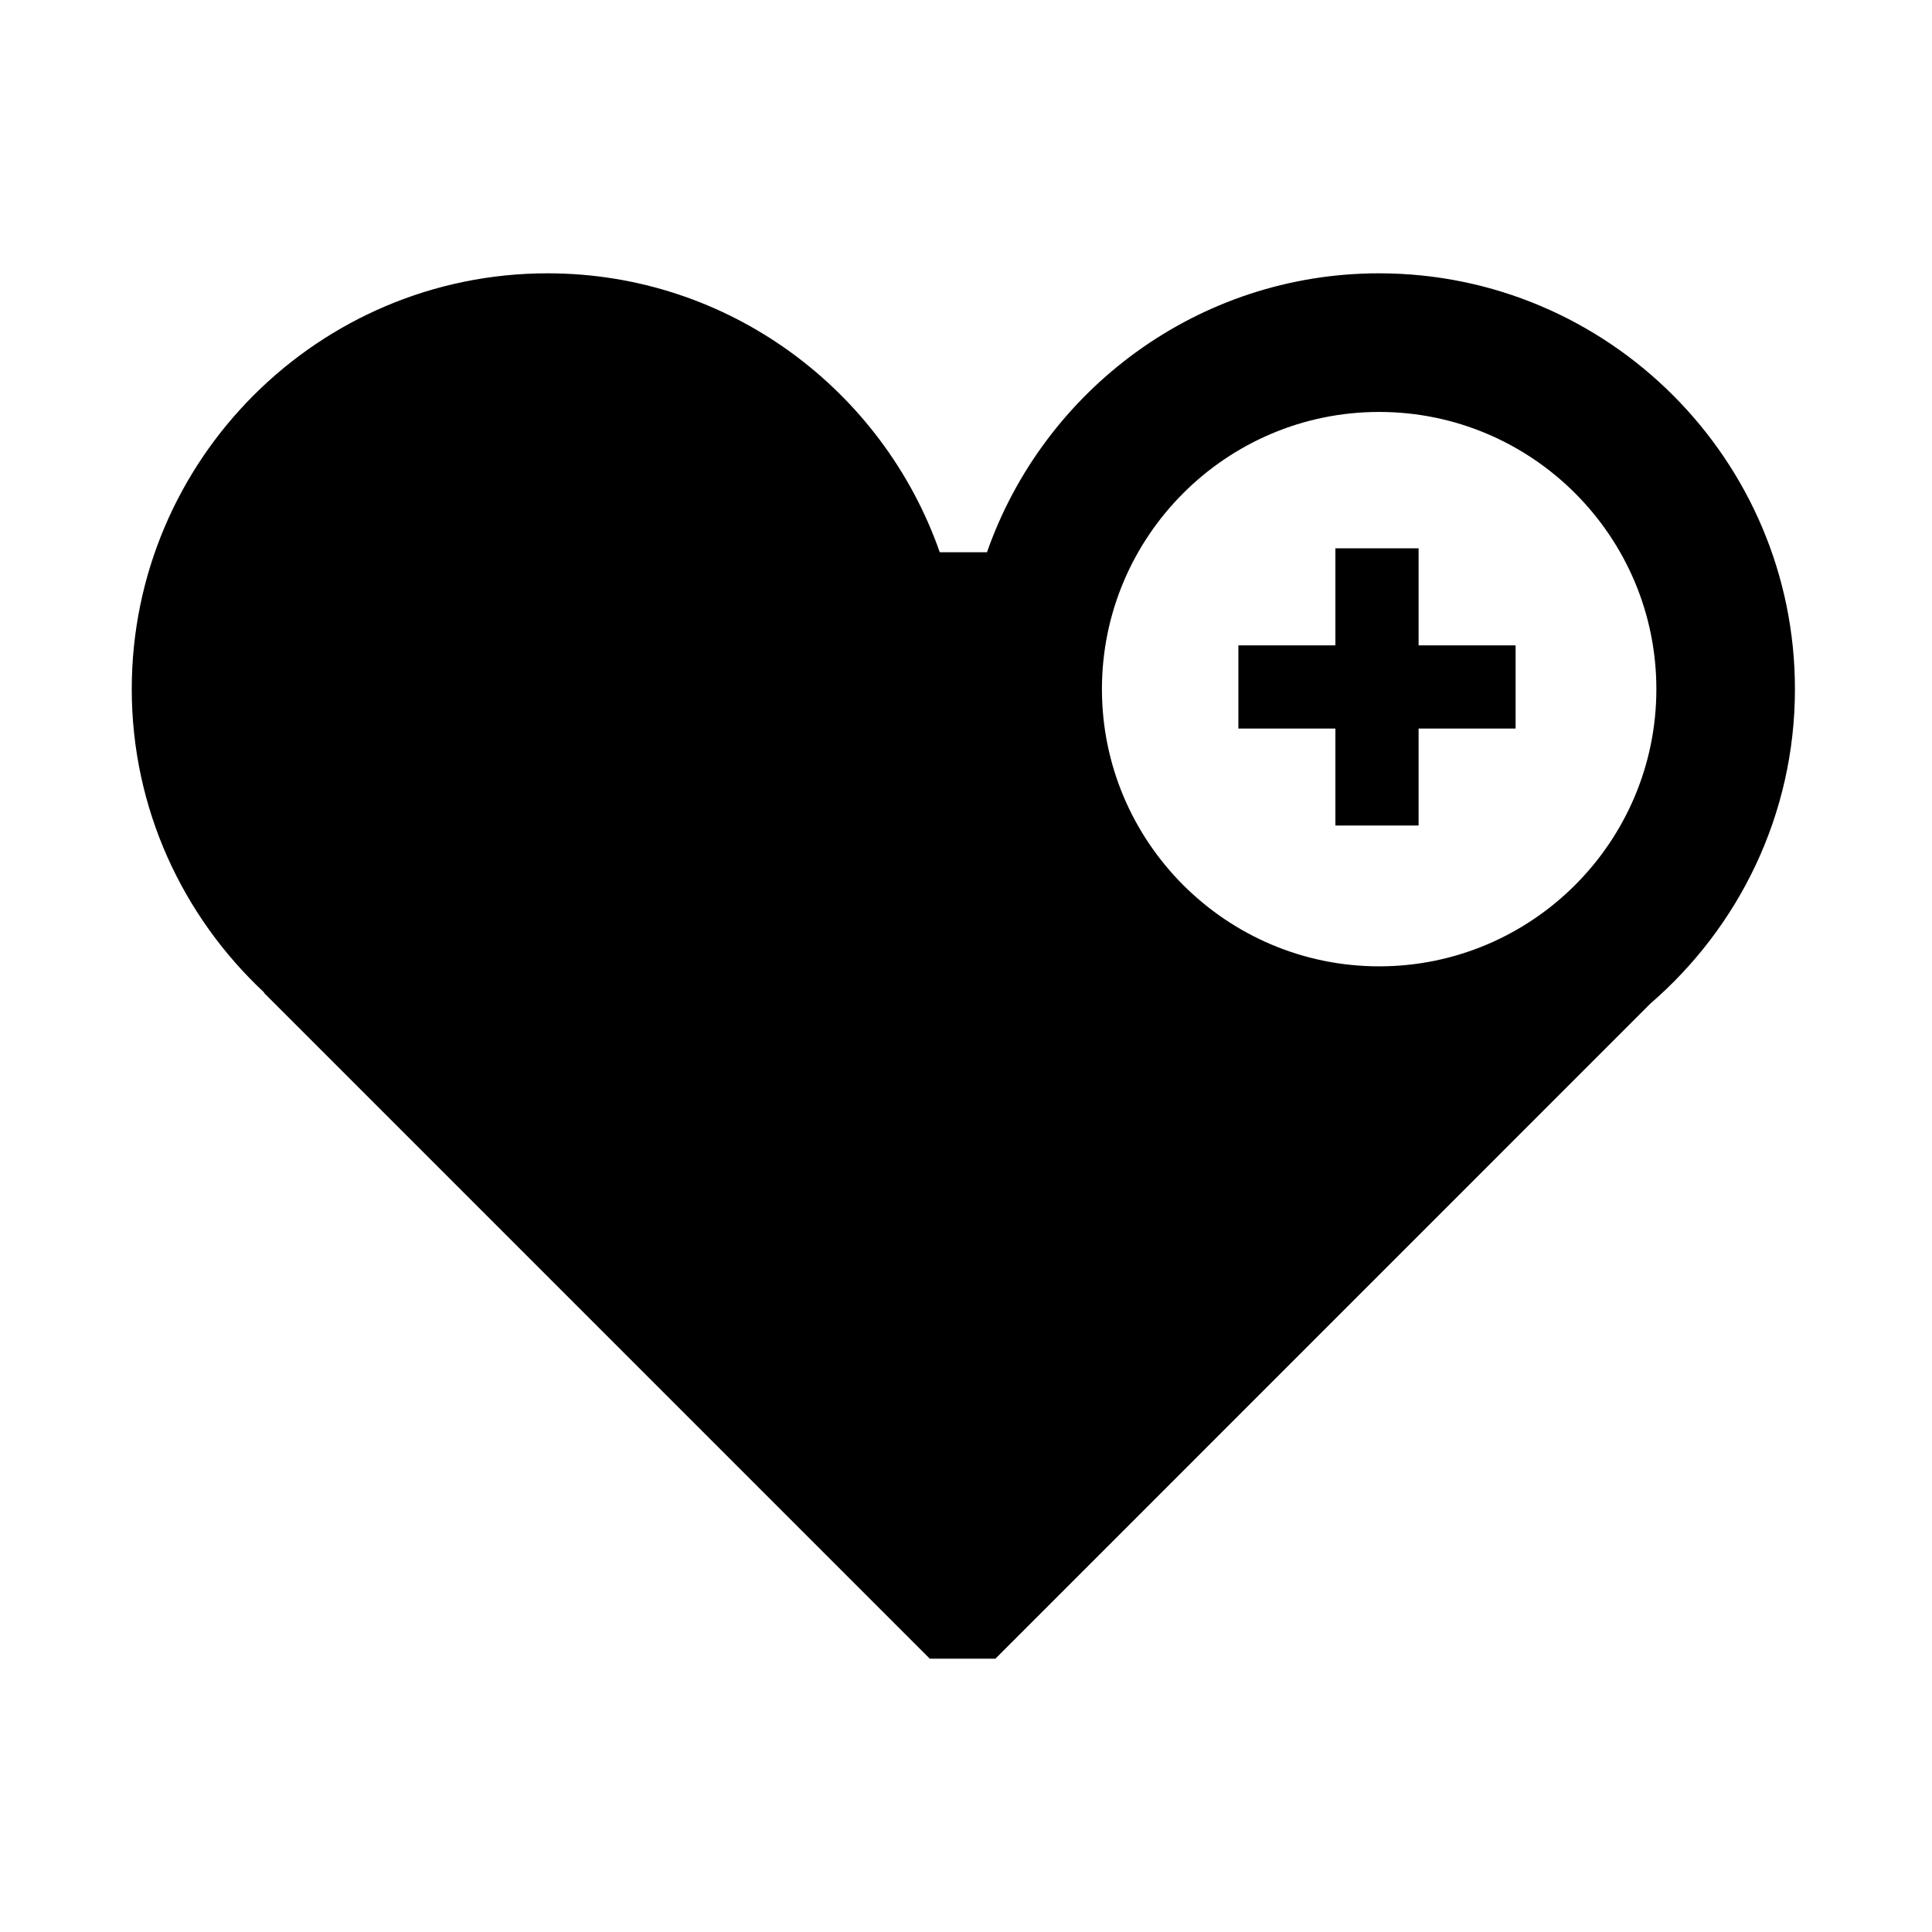 <?xml version="1.0" encoding="UTF-8"?>
<!-- The Best Svg Icon site in the world: iconSvg.co, Visit us! https://iconsvg.co -->
<svg fill="#000000" width="800px" height="800px" version="1.1" viewBox="144 144 512 512" xmlns="http://www.w3.org/2000/svg">
 <g>
  <path d="m545.65 315.03h-25.707v-25.719h-22.051v25.719h-25.707v22.043h25.707v25.699h22.051v-25.699h25.707z"/>
  <path d="m509.49 216.43c-48.031 0-88.902 30.949-103.93 73.918h-12.512c-15.047-42.98-55.902-73.918-103.93-73.918-60.77 0-110.2 49.434-110.2 110.19 0 31.738 13.574 60.324 35.141 80.453h-0.141l176.48 176.49h17.402l173.57-173.6c23.418-20.238 38.309-50.047 38.309-83.34 0.004-60.738-49.43-110.19-110.19-110.19zm0 183.66c-40.512 0-73.465-32.961-73.465-73.465 0-40.5 32.953-73.457 73.465-73.457s73.465 32.953 73.465 73.457-32.957 73.465-73.465 73.465z"/>
 </g>
</svg>